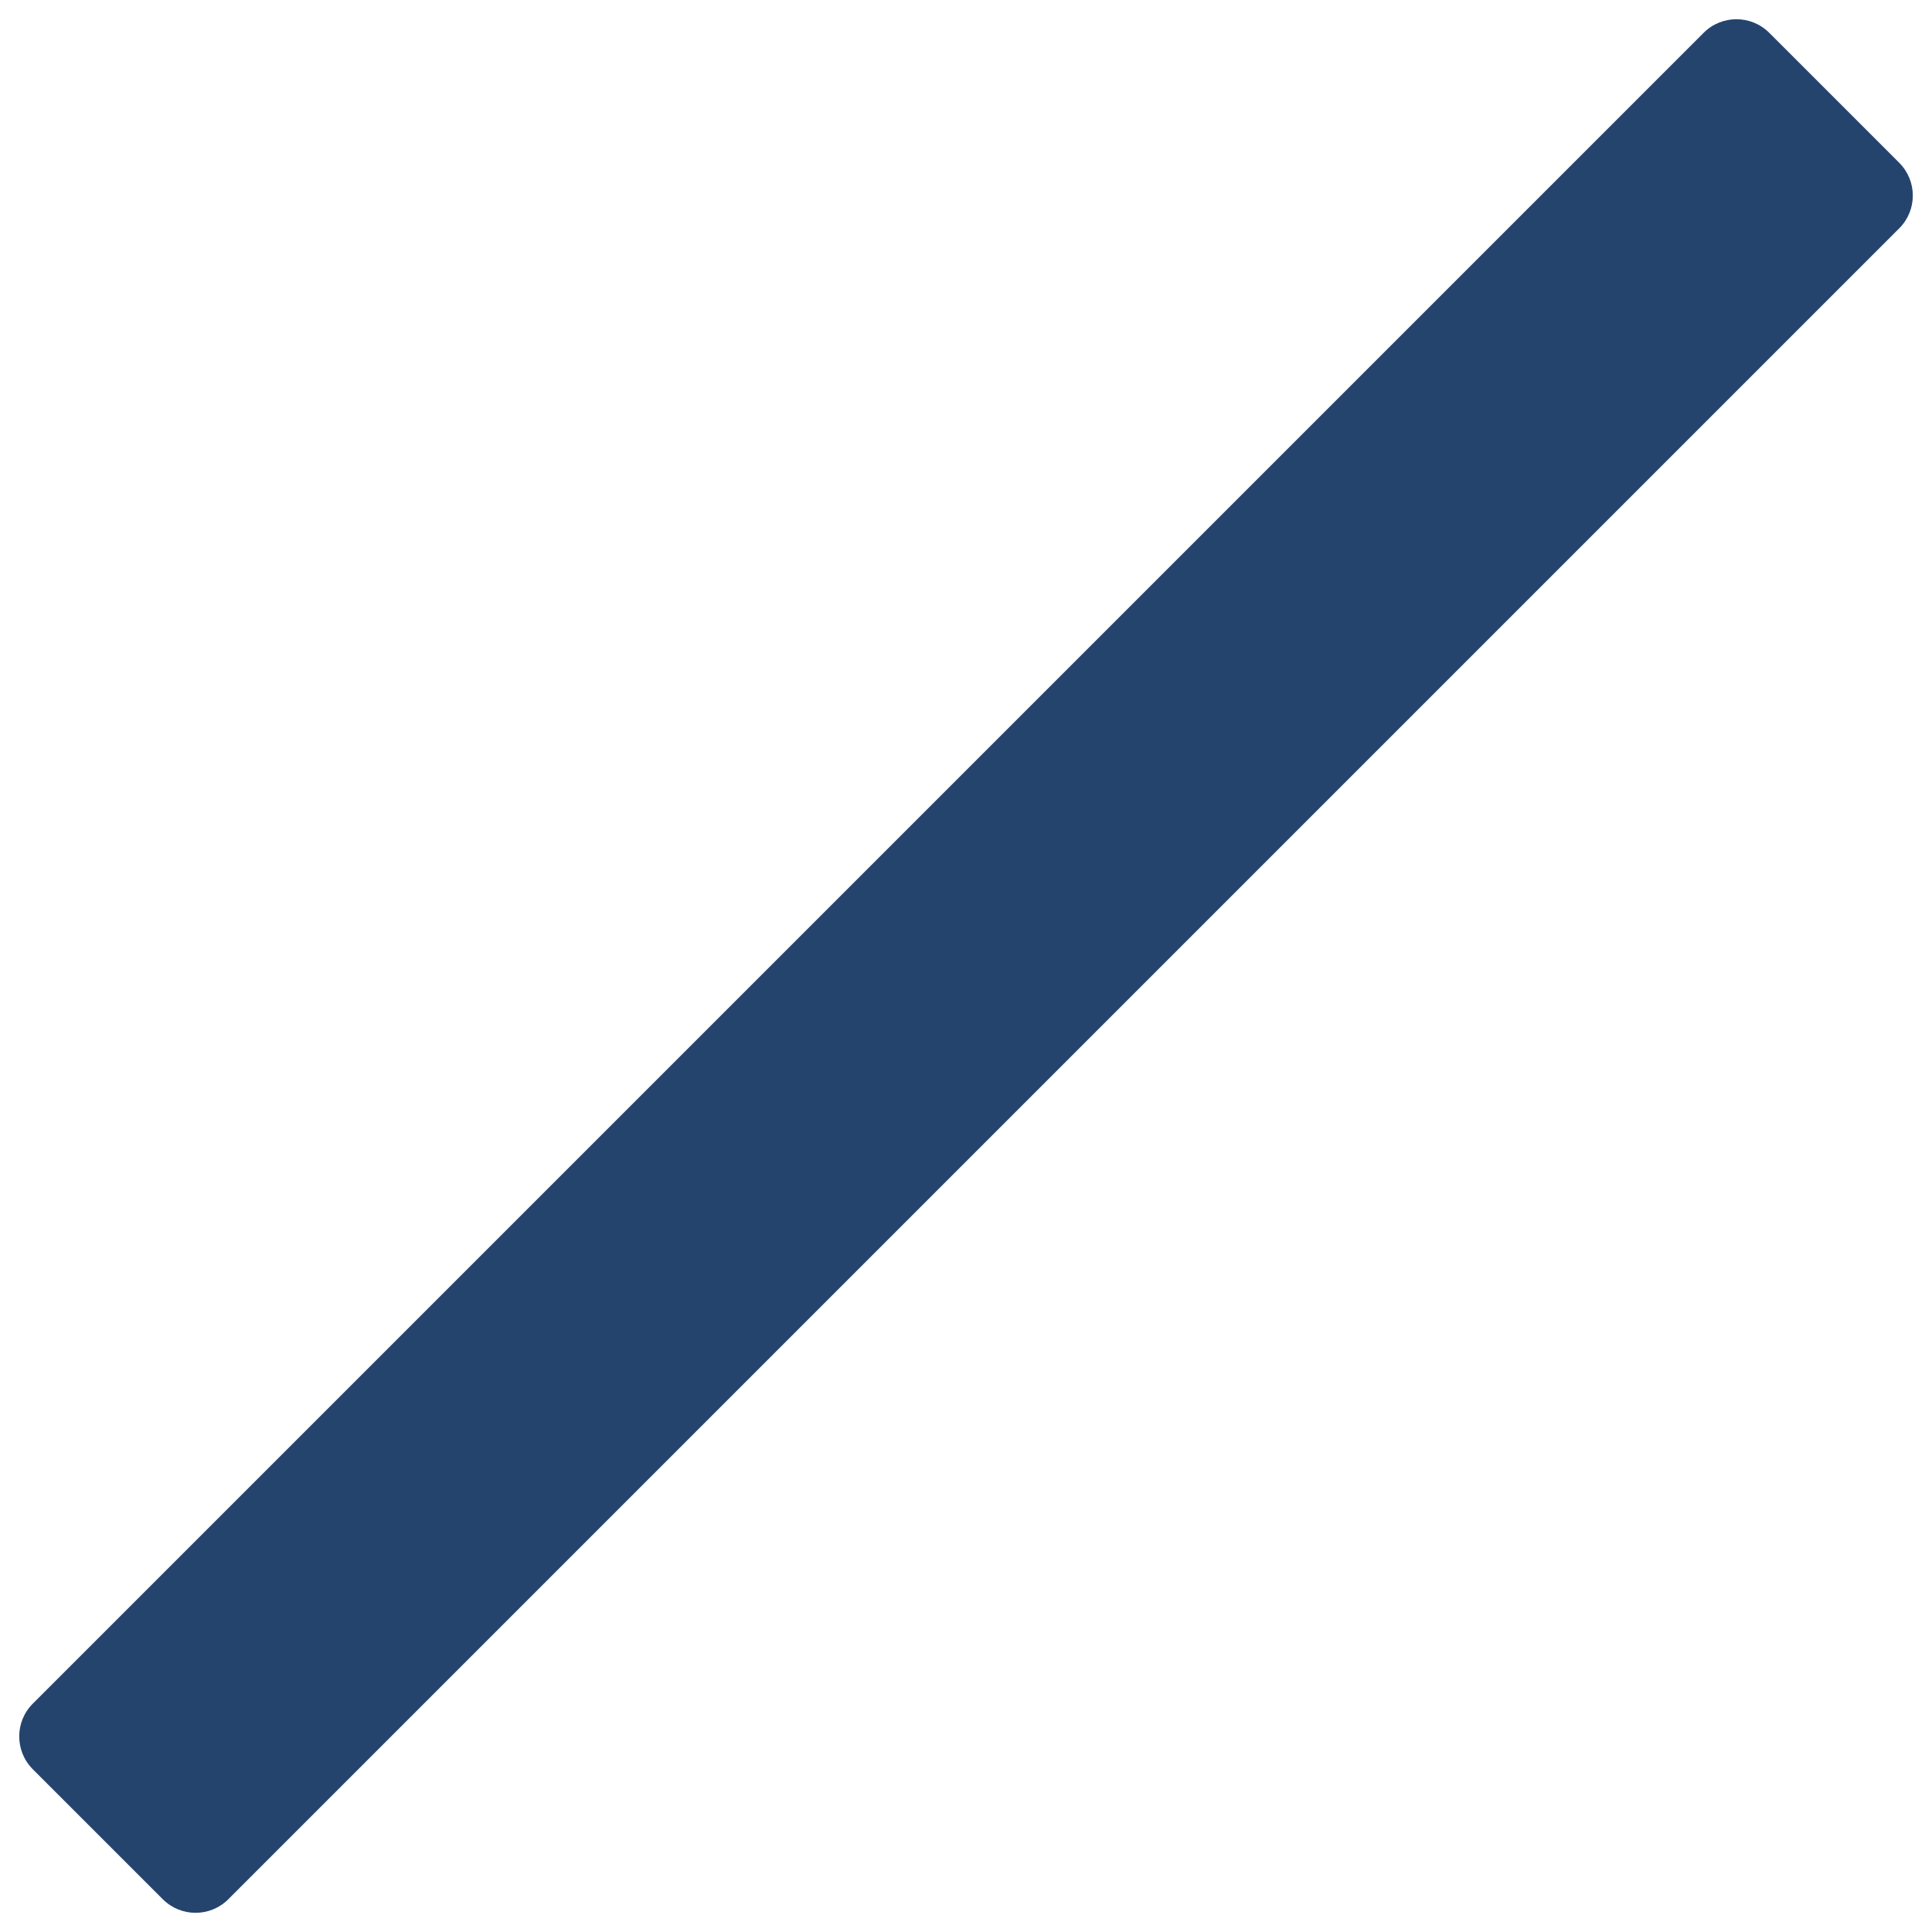 <svg width="36" height="36" viewBox="0 0 36 36" fill="none" xmlns="http://www.w3.org/2000/svg">
<path d="M31.745 0.611L0.611 31.745C0.274 32.082 0.274 32.629 0.611 32.967L3.033 35.389C3.371 35.727 3.918 35.727 4.255 35.389L35.389 4.255C35.727 3.918 35.727 3.371 35.389 3.033L32.967 0.611C32.629 0.274 32.082 0.274 31.745 0.611Z" fill="#24446E"/>
</svg>
